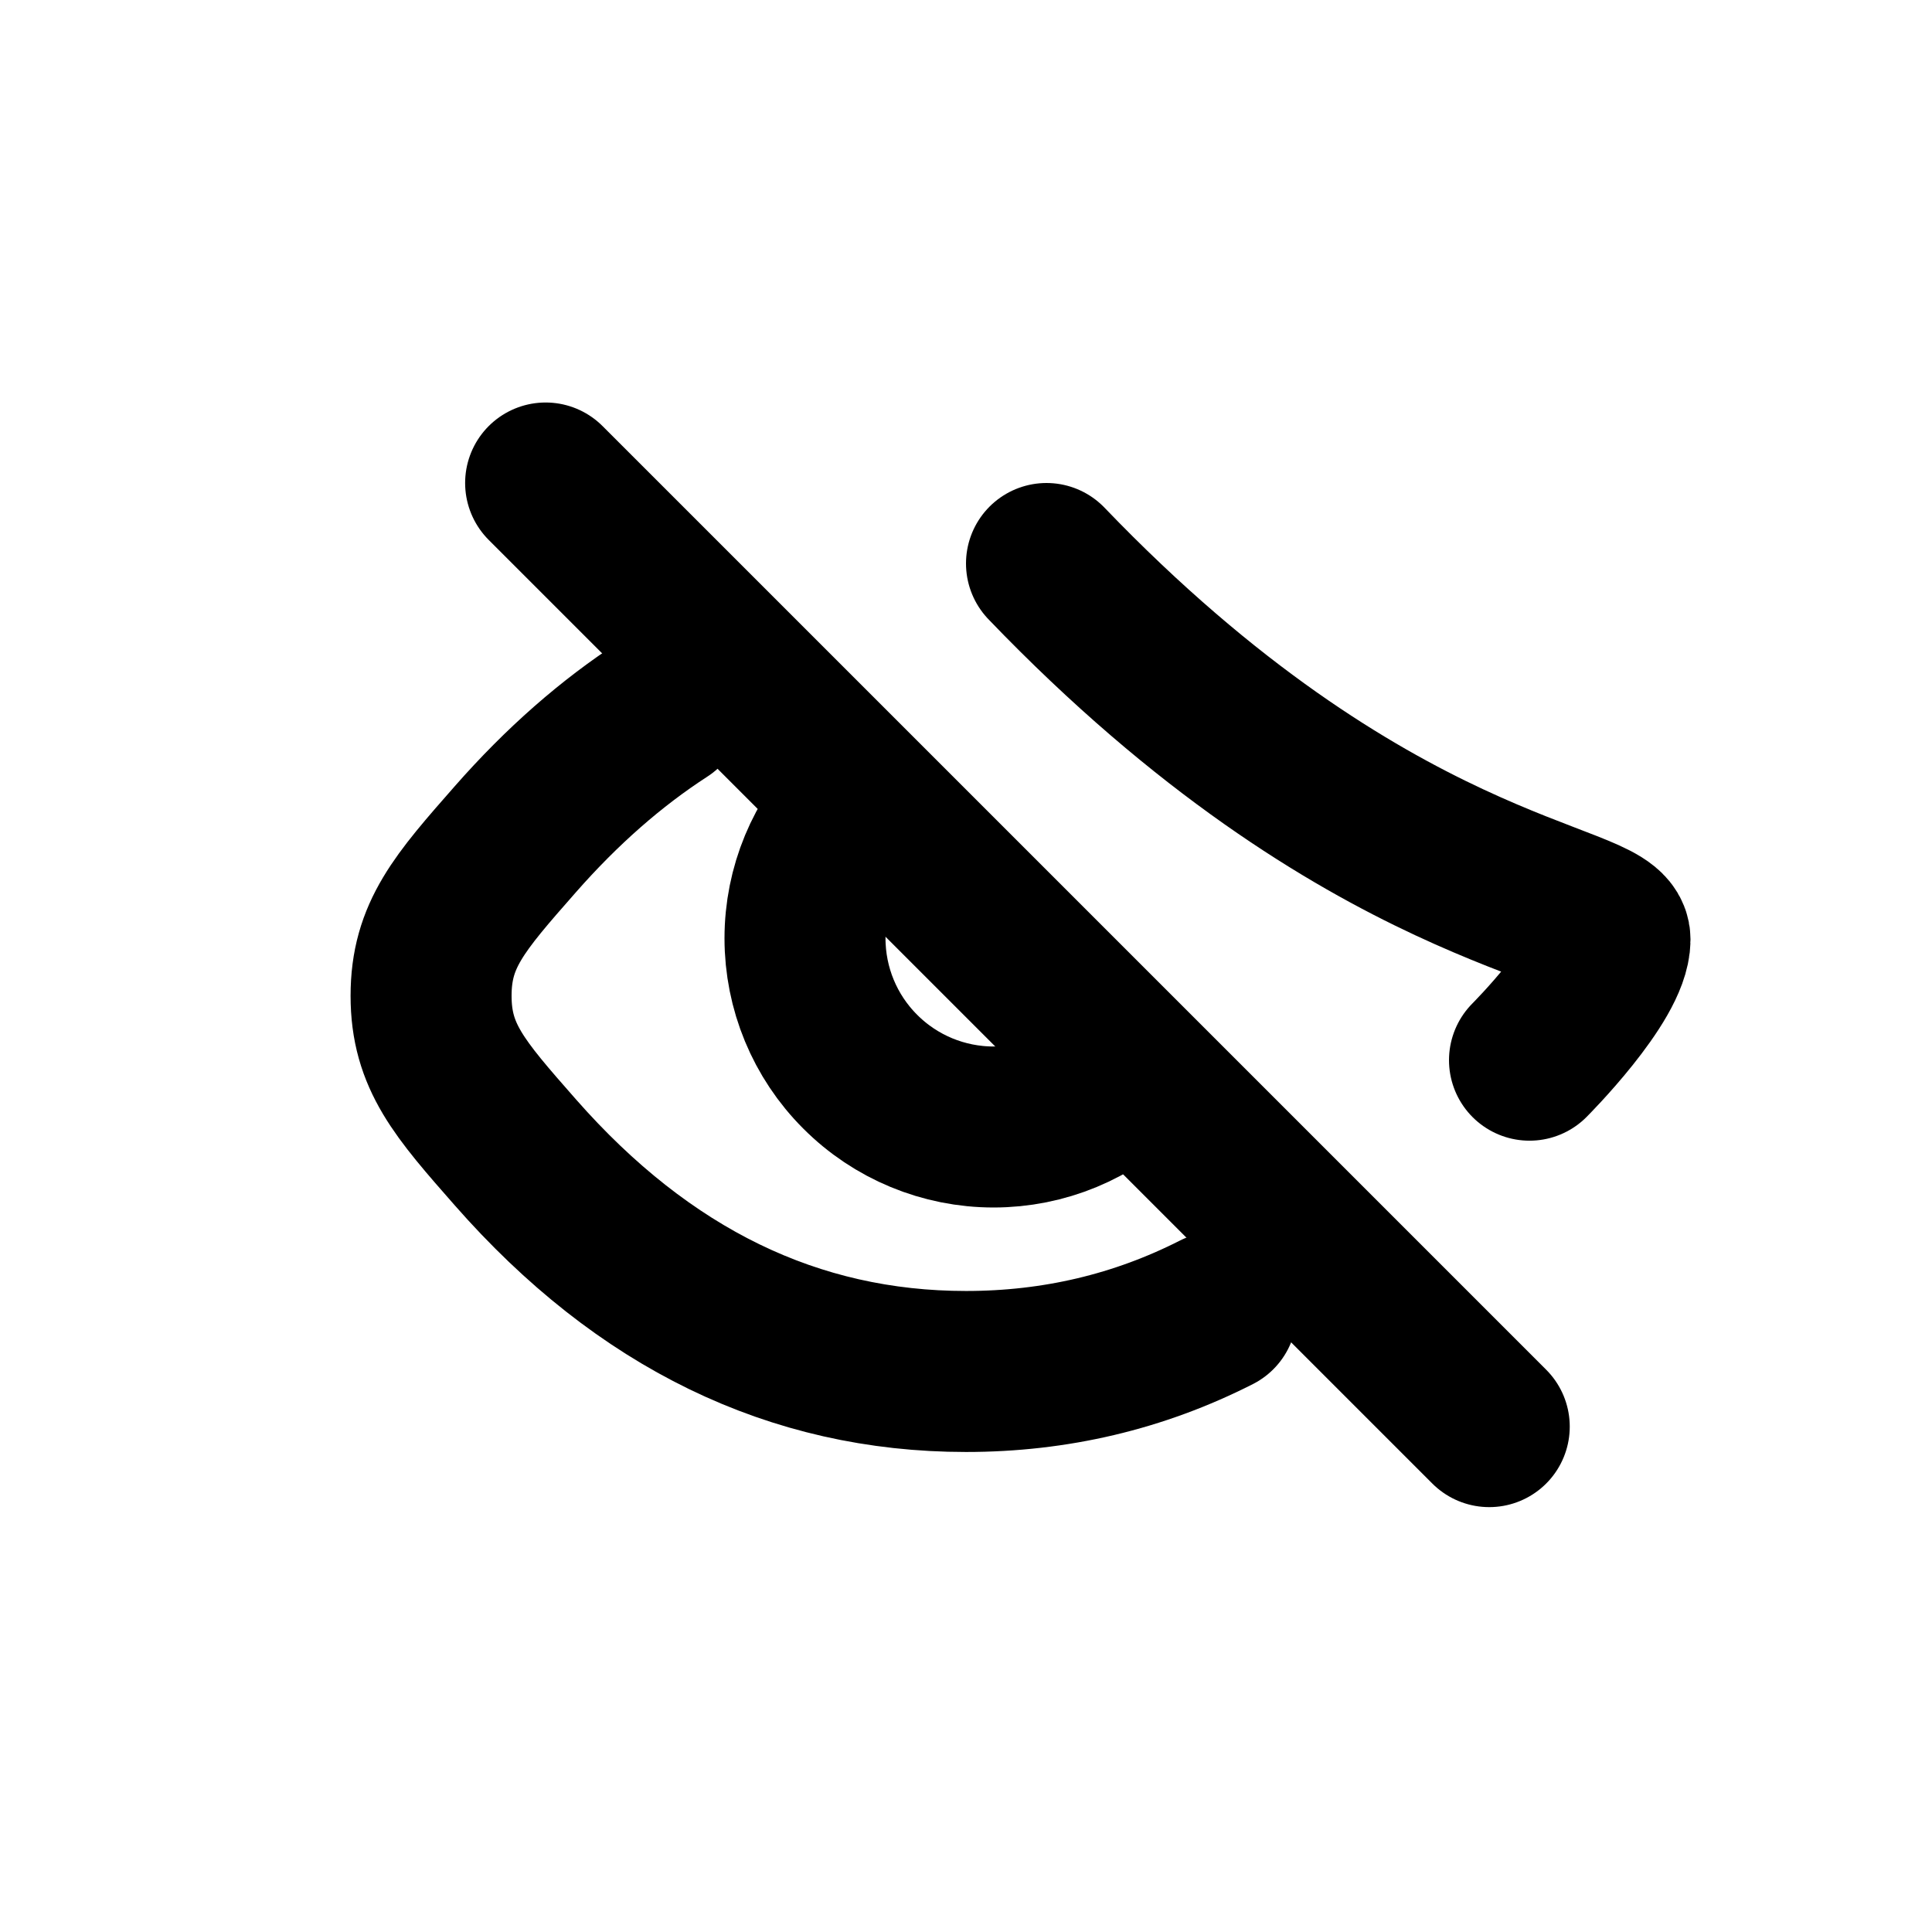 <svg xmlns="http://www.w3.org/2000/svg" width="24" height="24" fill="none" viewBox="0 0 24 24"><path stroke="currentColor" stroke-linecap="round" stroke-linejoin="round" stroke-width="2" d="M6.778 6L18.5 17.722"/><path stroke="currentColor" stroke-linecap="round" stroke-linejoin="round" stroke-width="2" d="M10.687 10C10.247 10.439 10 11.035 10 11.656C10 12.278 10.246 12.874 10.686 13.313C11.125 13.753 11.721 14 12.343 14C12.964 14 13.56 13.754 14 13.314"/><path stroke="currentColor" stroke-linecap="round" stroke-linejoin="round" stroke-width="2" d="M13 7C17 11.167 20 11.17 20 11.67C20 12.17 19 13.17 19 13.17M8.242 8.809C7.593 9.229 6.98 9.767 6.402 10.425C5.704 11.219 5.355 11.616 5.355 12.37C5.355 13.124 5.704 13.521 6.402 14.315C7.996 16.13 9.862 17.037 12 17.037C13.11 17.037 14.147 16.792 15.111 16.302"/></svg>